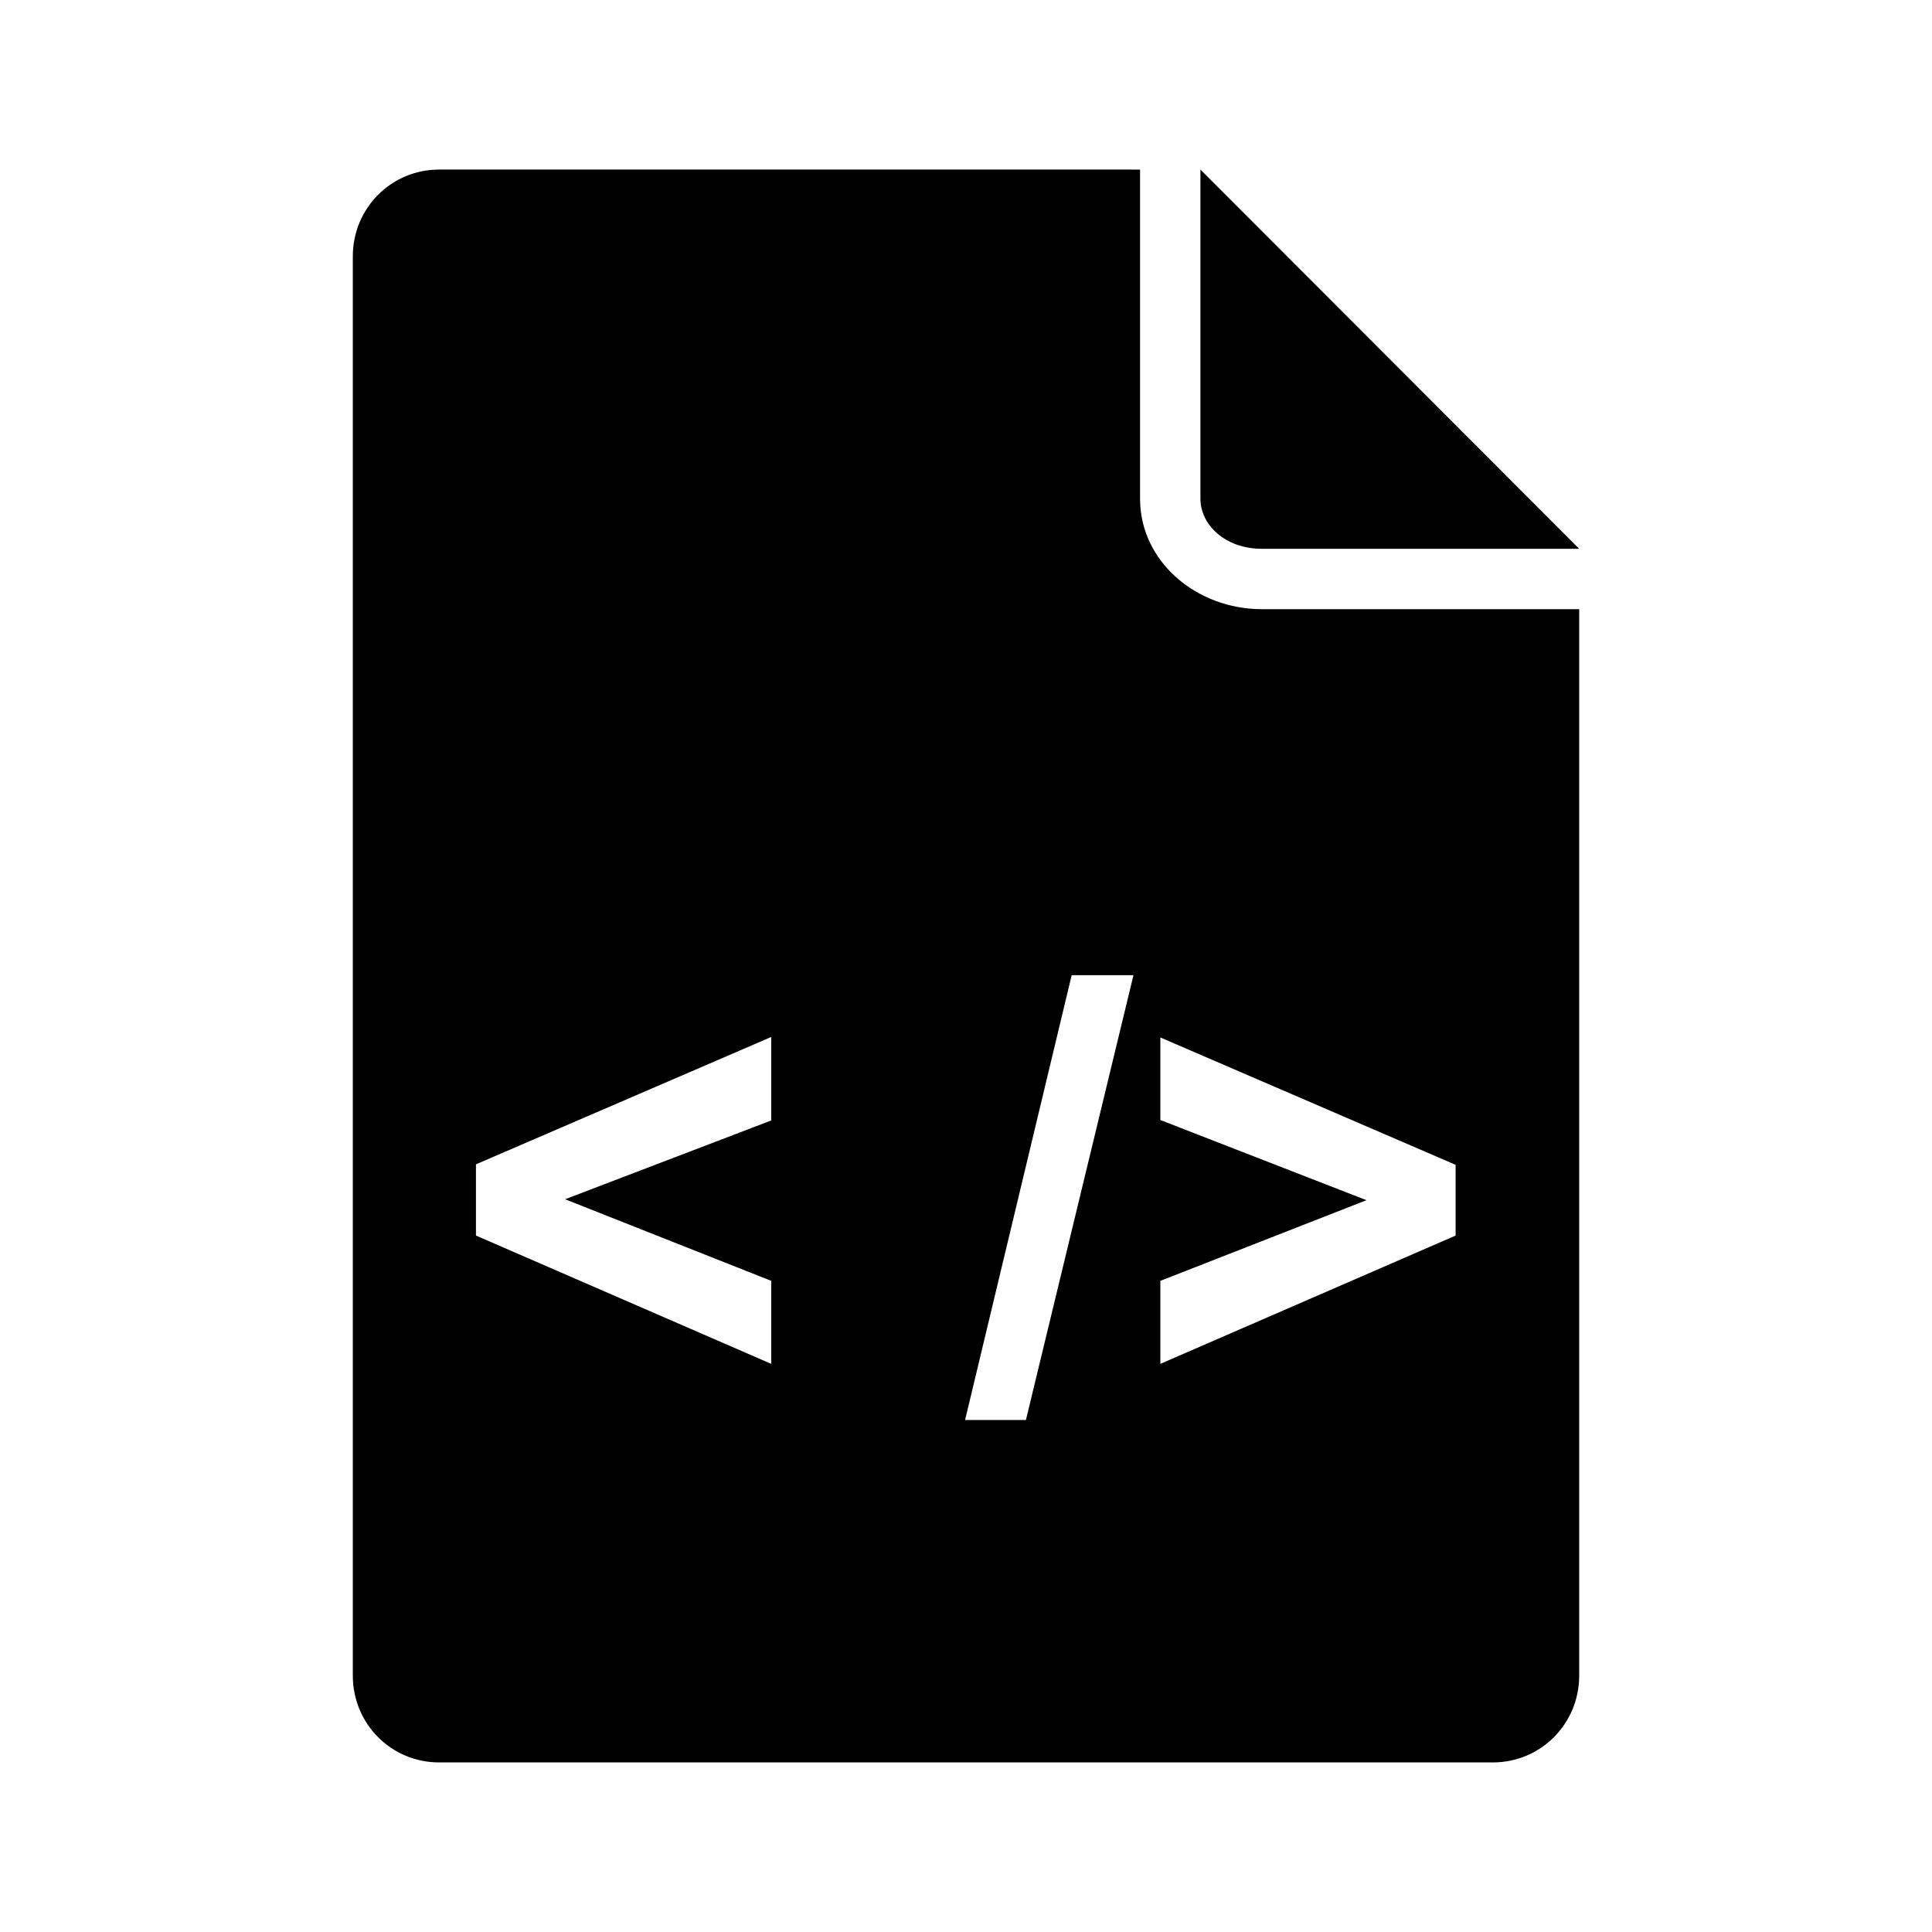 <svg height="128" width="128" xmlns="http://www.w3.org/2000/svg"><path d="m29.094 11.234c-3.184 0-5.719 2.566-5.719 5.75v94.031c0 3.184 2.535 5.75 5.719 5.75h69.812c3.184 0 5.719-2.566 5.719-5.75v-70.656h-21.031c-4.306 0-8.062-3.141-8.062-7.312v-21.812zm50.438 0v21.812c0 1.714 1.632 3.312 4.062 3.312h21.031zm-8.531 53.375h4.094l-7.125 29.469h-4.031zm-19.906 4.094v5.531l-13.656 5.219 13.656 5.406v5.5l-19.562-8.5v-4.719zm25.781.031 19.562 8.438v4.688l-19.562 8.5v-5.5l13.656-5.344-13.656-5.312z"/></svg>